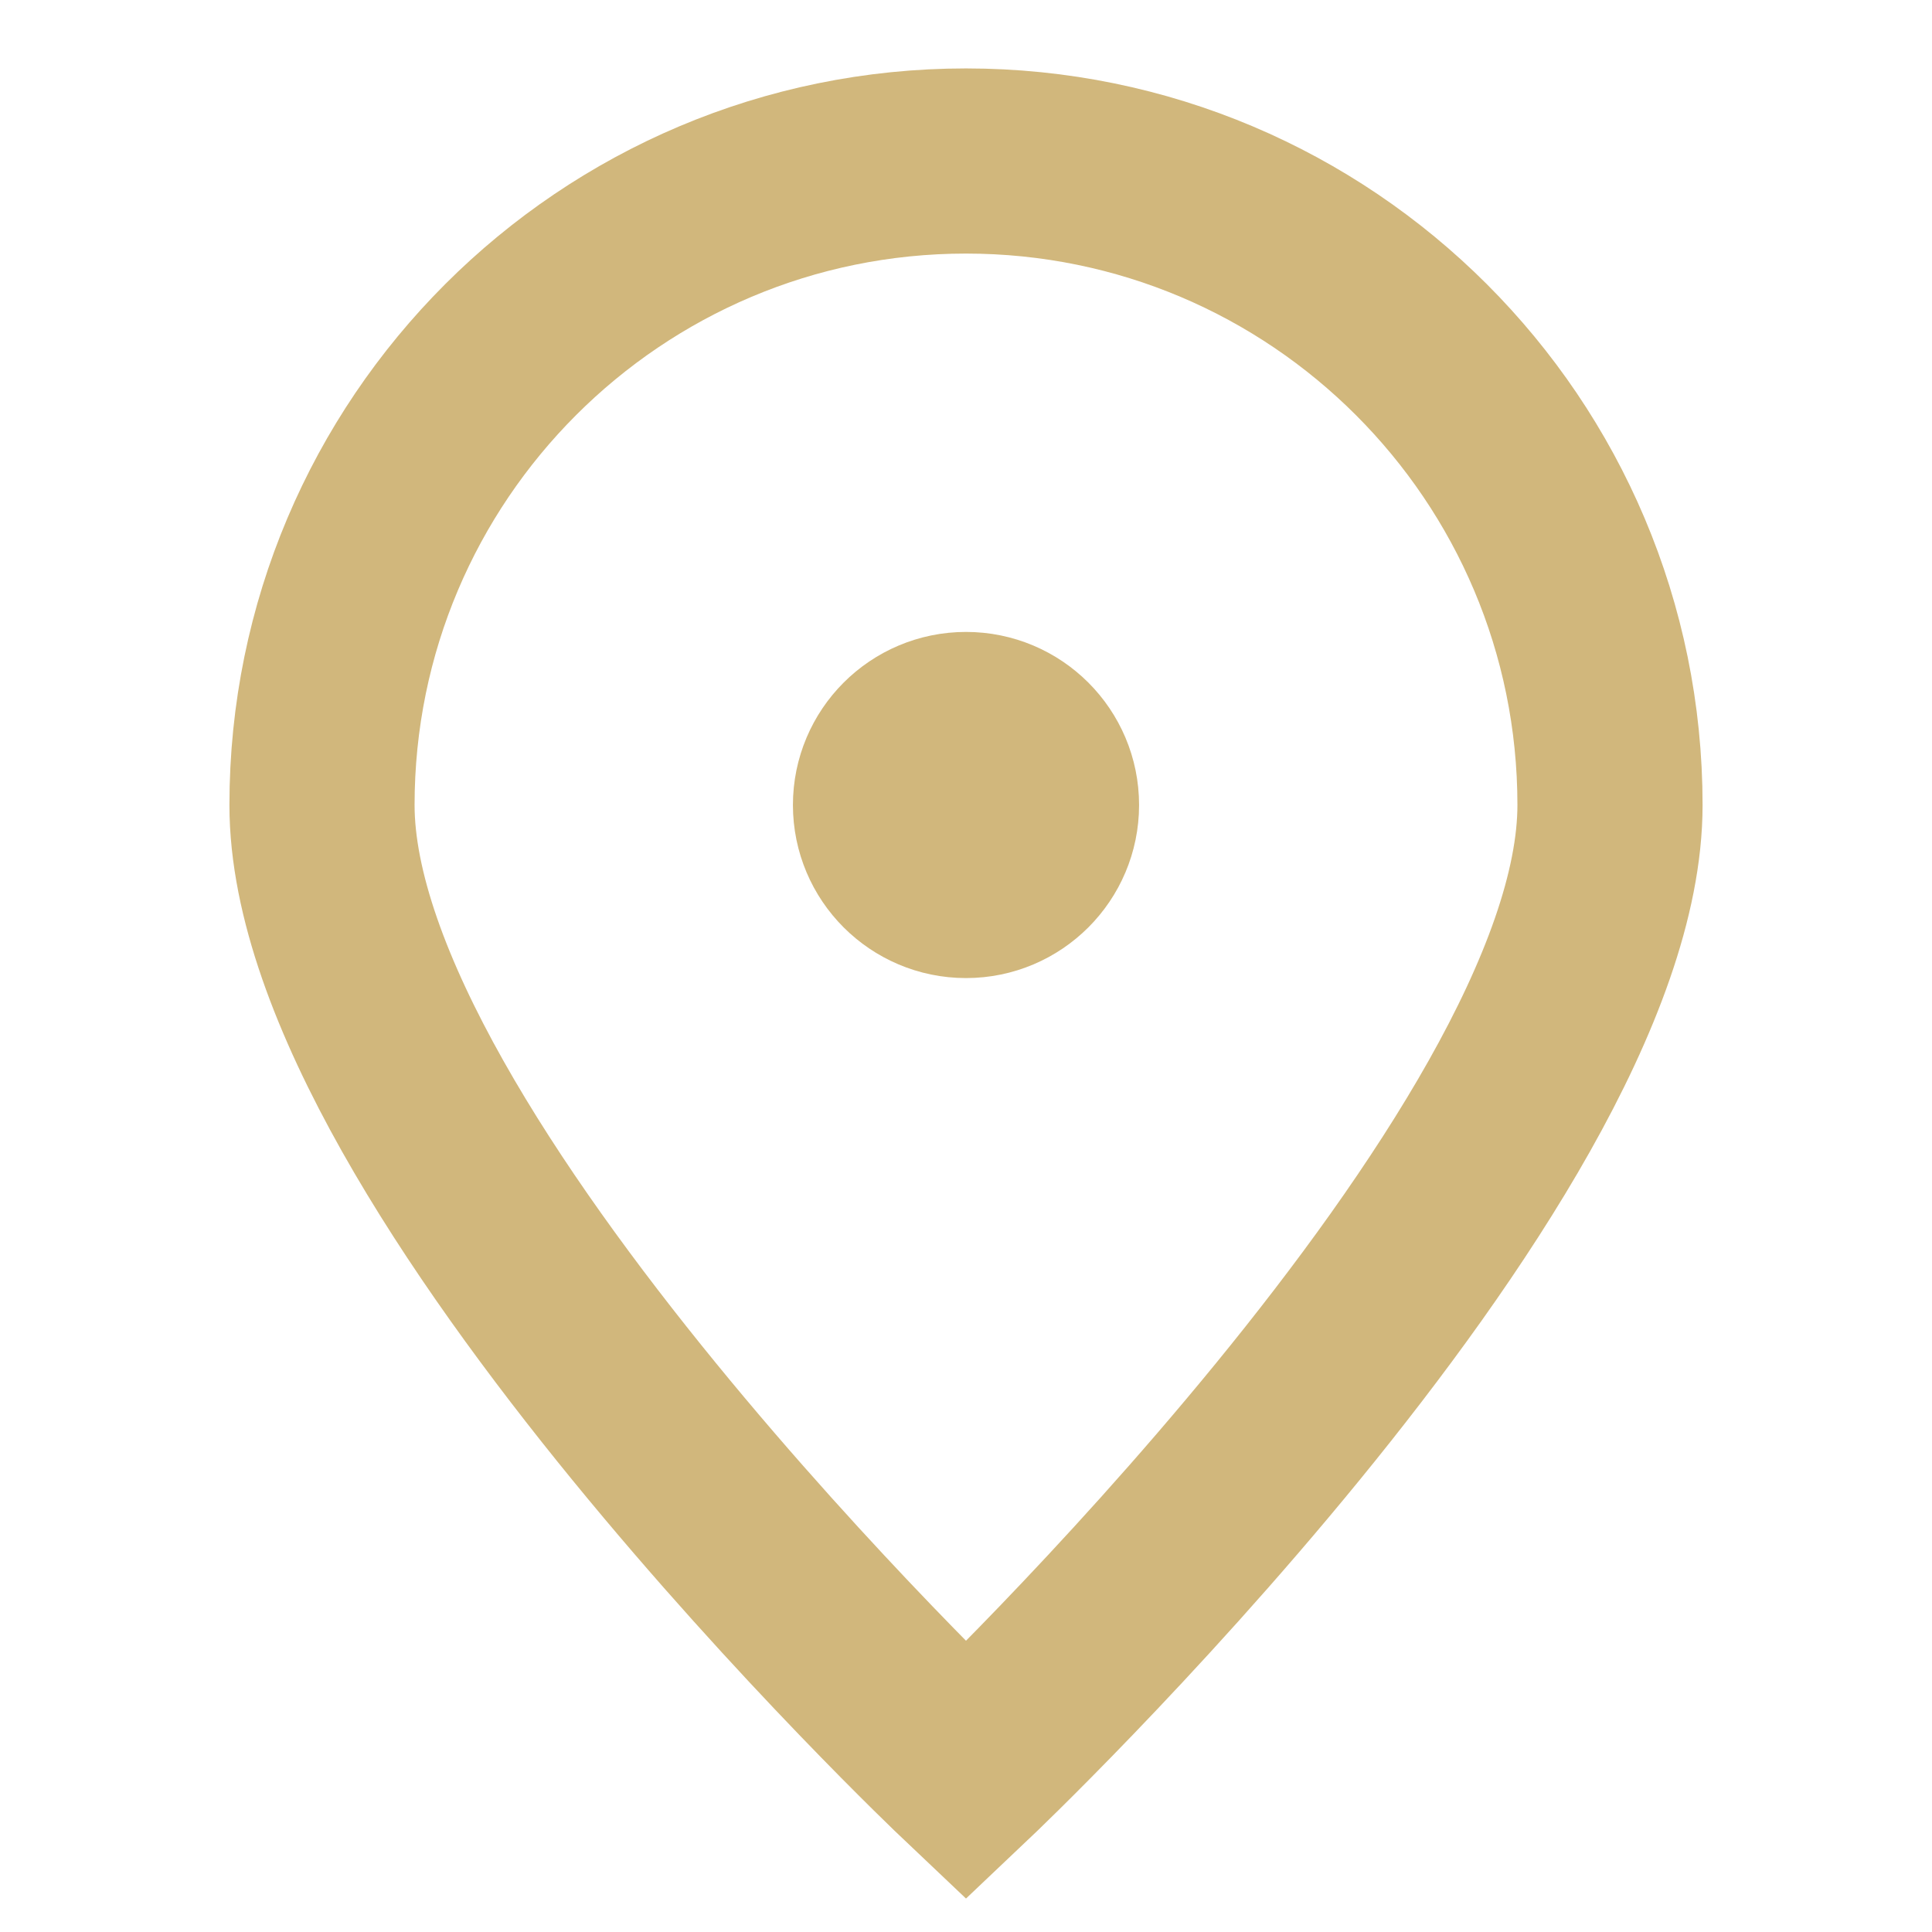 <svg width="30px" height="30px" stroke-width="2.3" viewBox="0 0 24 24" fill="none"
  xmlns="http://www.w3.org/2000/svg" color="#d1b77c">
  <path
    d="M20 10C20 14.418 12 22 12 22C12 22 4 14.418 4 10C4 5.582 7.582 2 12 2C16.418 2 20 5.582 20 10Z"
    stroke="#d1b77c" stroke-width="2.3"></path>
  <path
    d="M12 11C12.552 11 13 10.552 13 10C13 9.448 12.552 9 12 9C11.448 9 11 9.448 11 10C11 10.552 11.448 11 12 11Z"
    fill="#d1b77c" stroke="#d1b77c" stroke-width="2.3" stroke-linecap="round"
    stroke-linejoin="round"></path>
</svg>